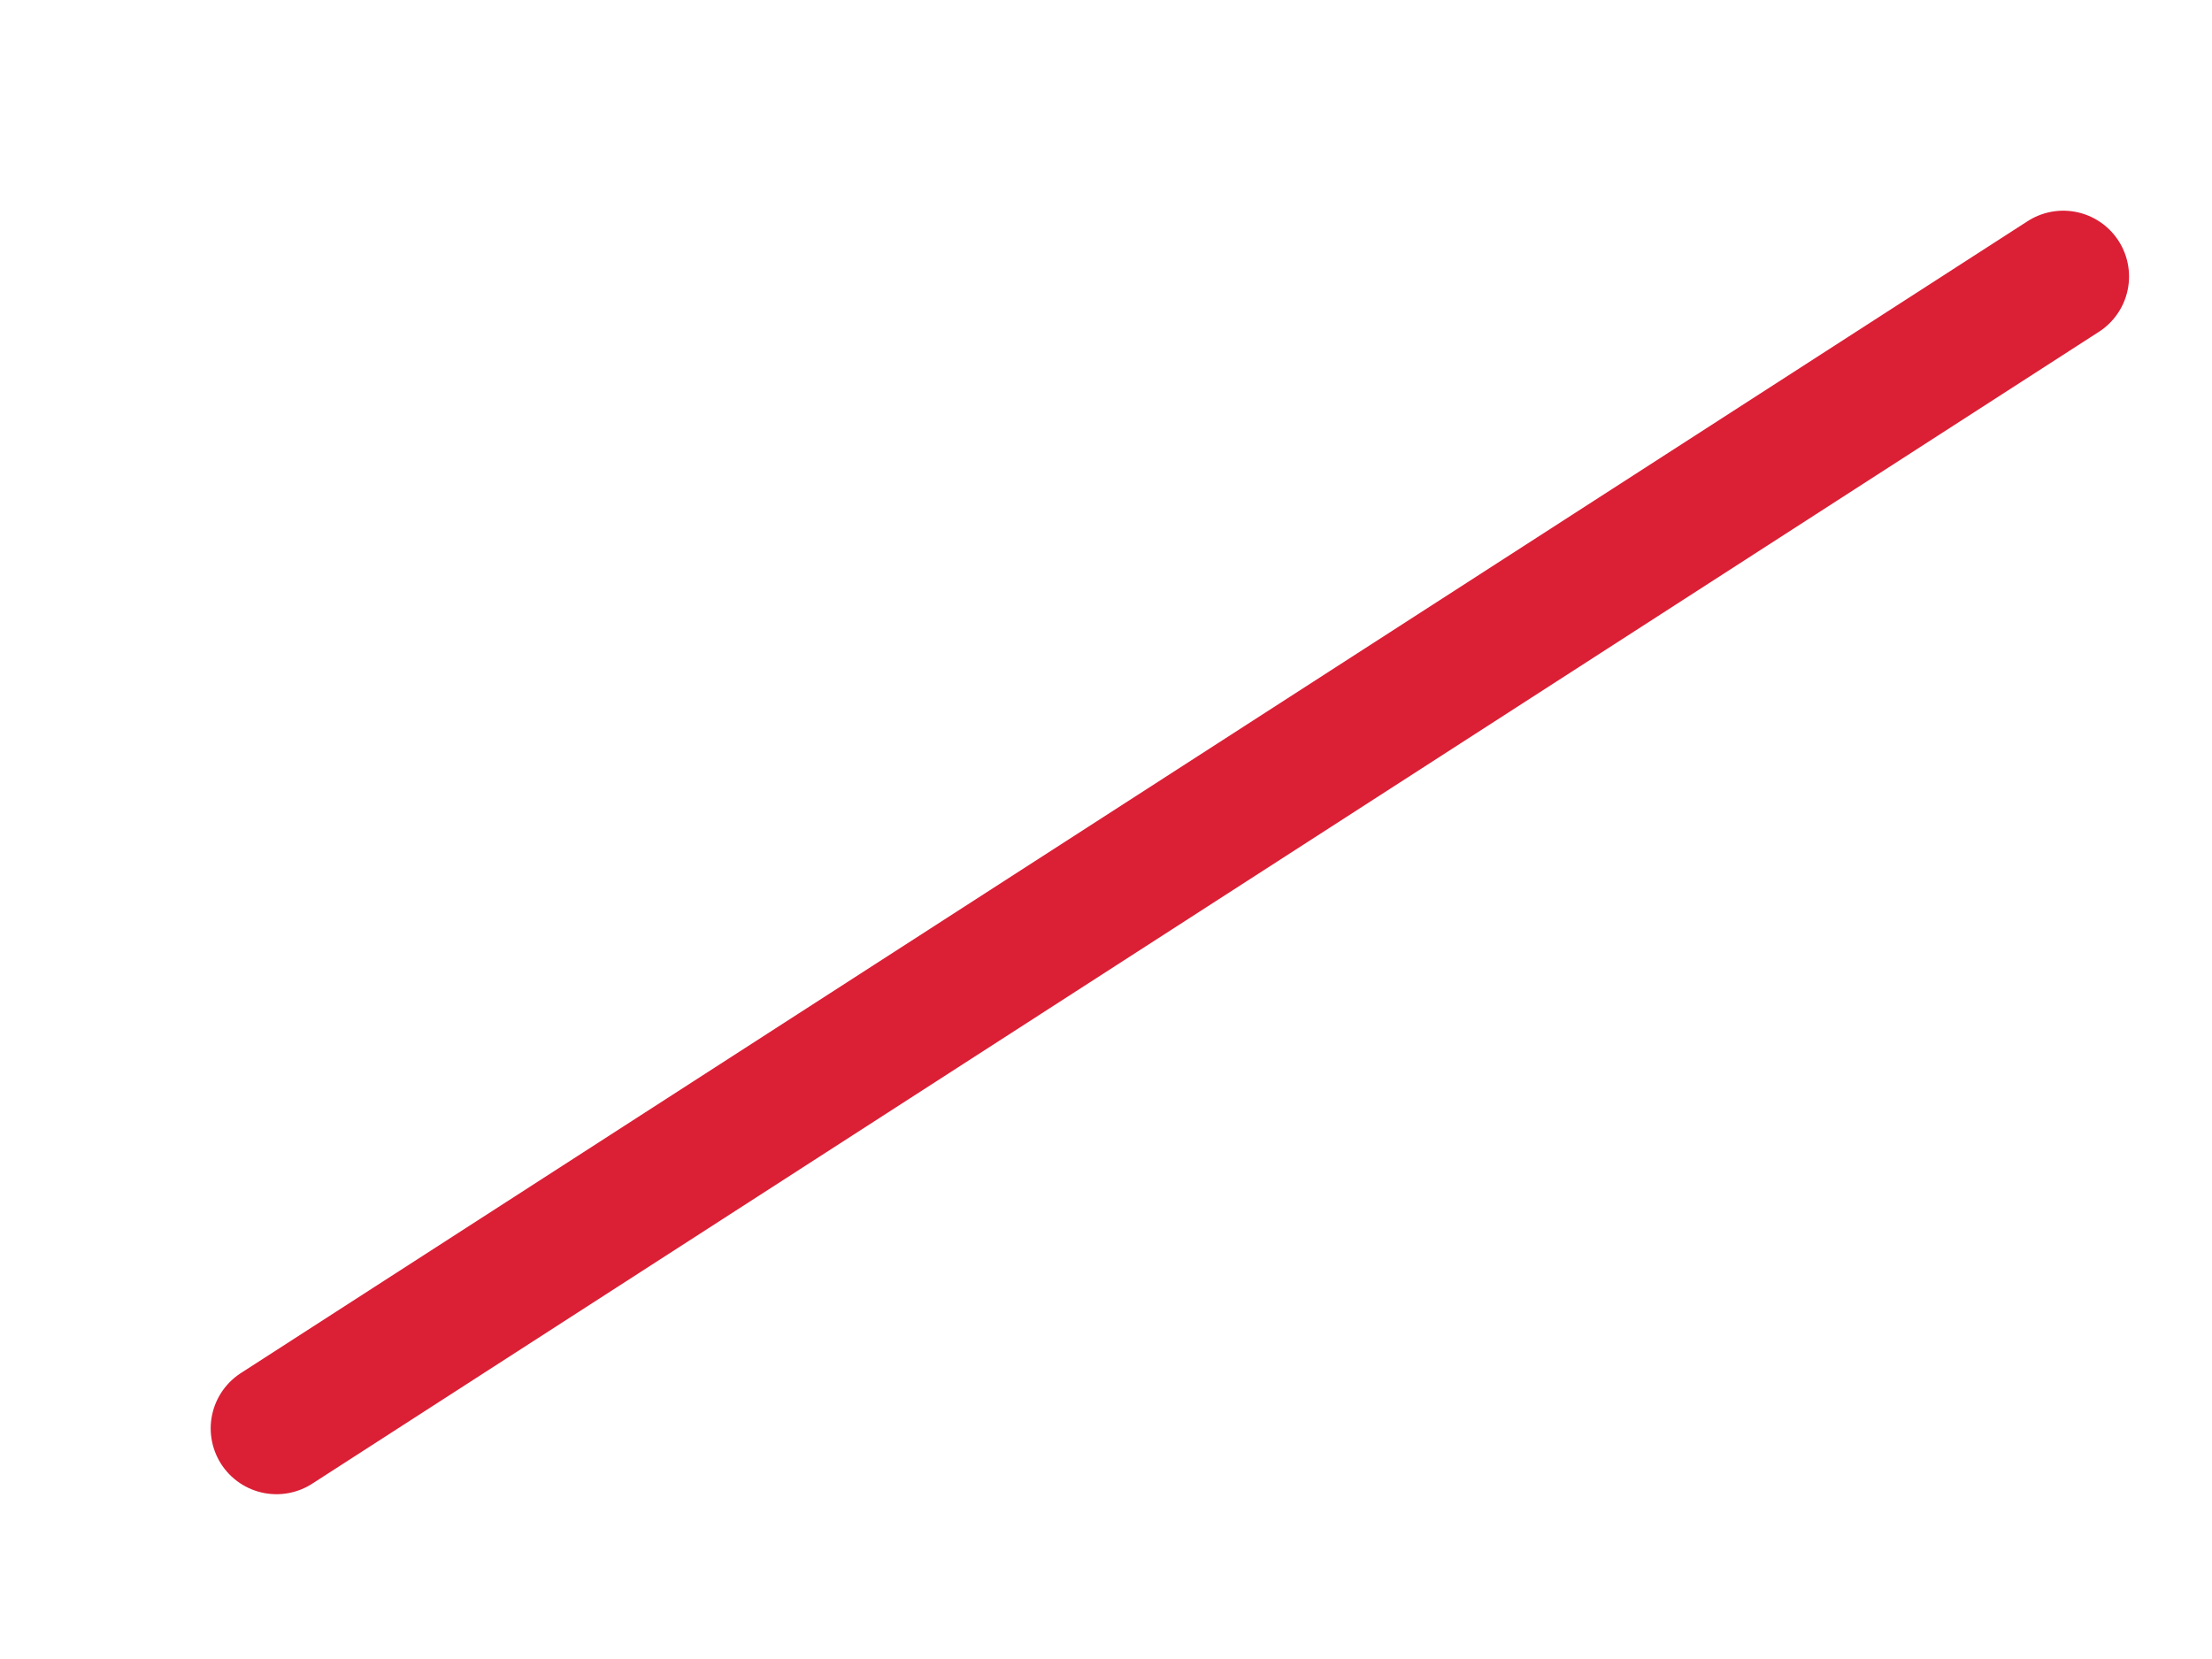 <?xml version="1.0" encoding="utf-8"?>
<svg xmlns="http://www.w3.org/2000/svg" fill="none" height="100%" overflow="visible" preserveAspectRatio="none" style="display: block;" viewBox="0 0 8 6" width="100%">
<path d="M1 5.166L7.462 1" id="Line" stroke="#DB1F35" stroke-linecap="round" stroke-width="0.476"/>
</svg>